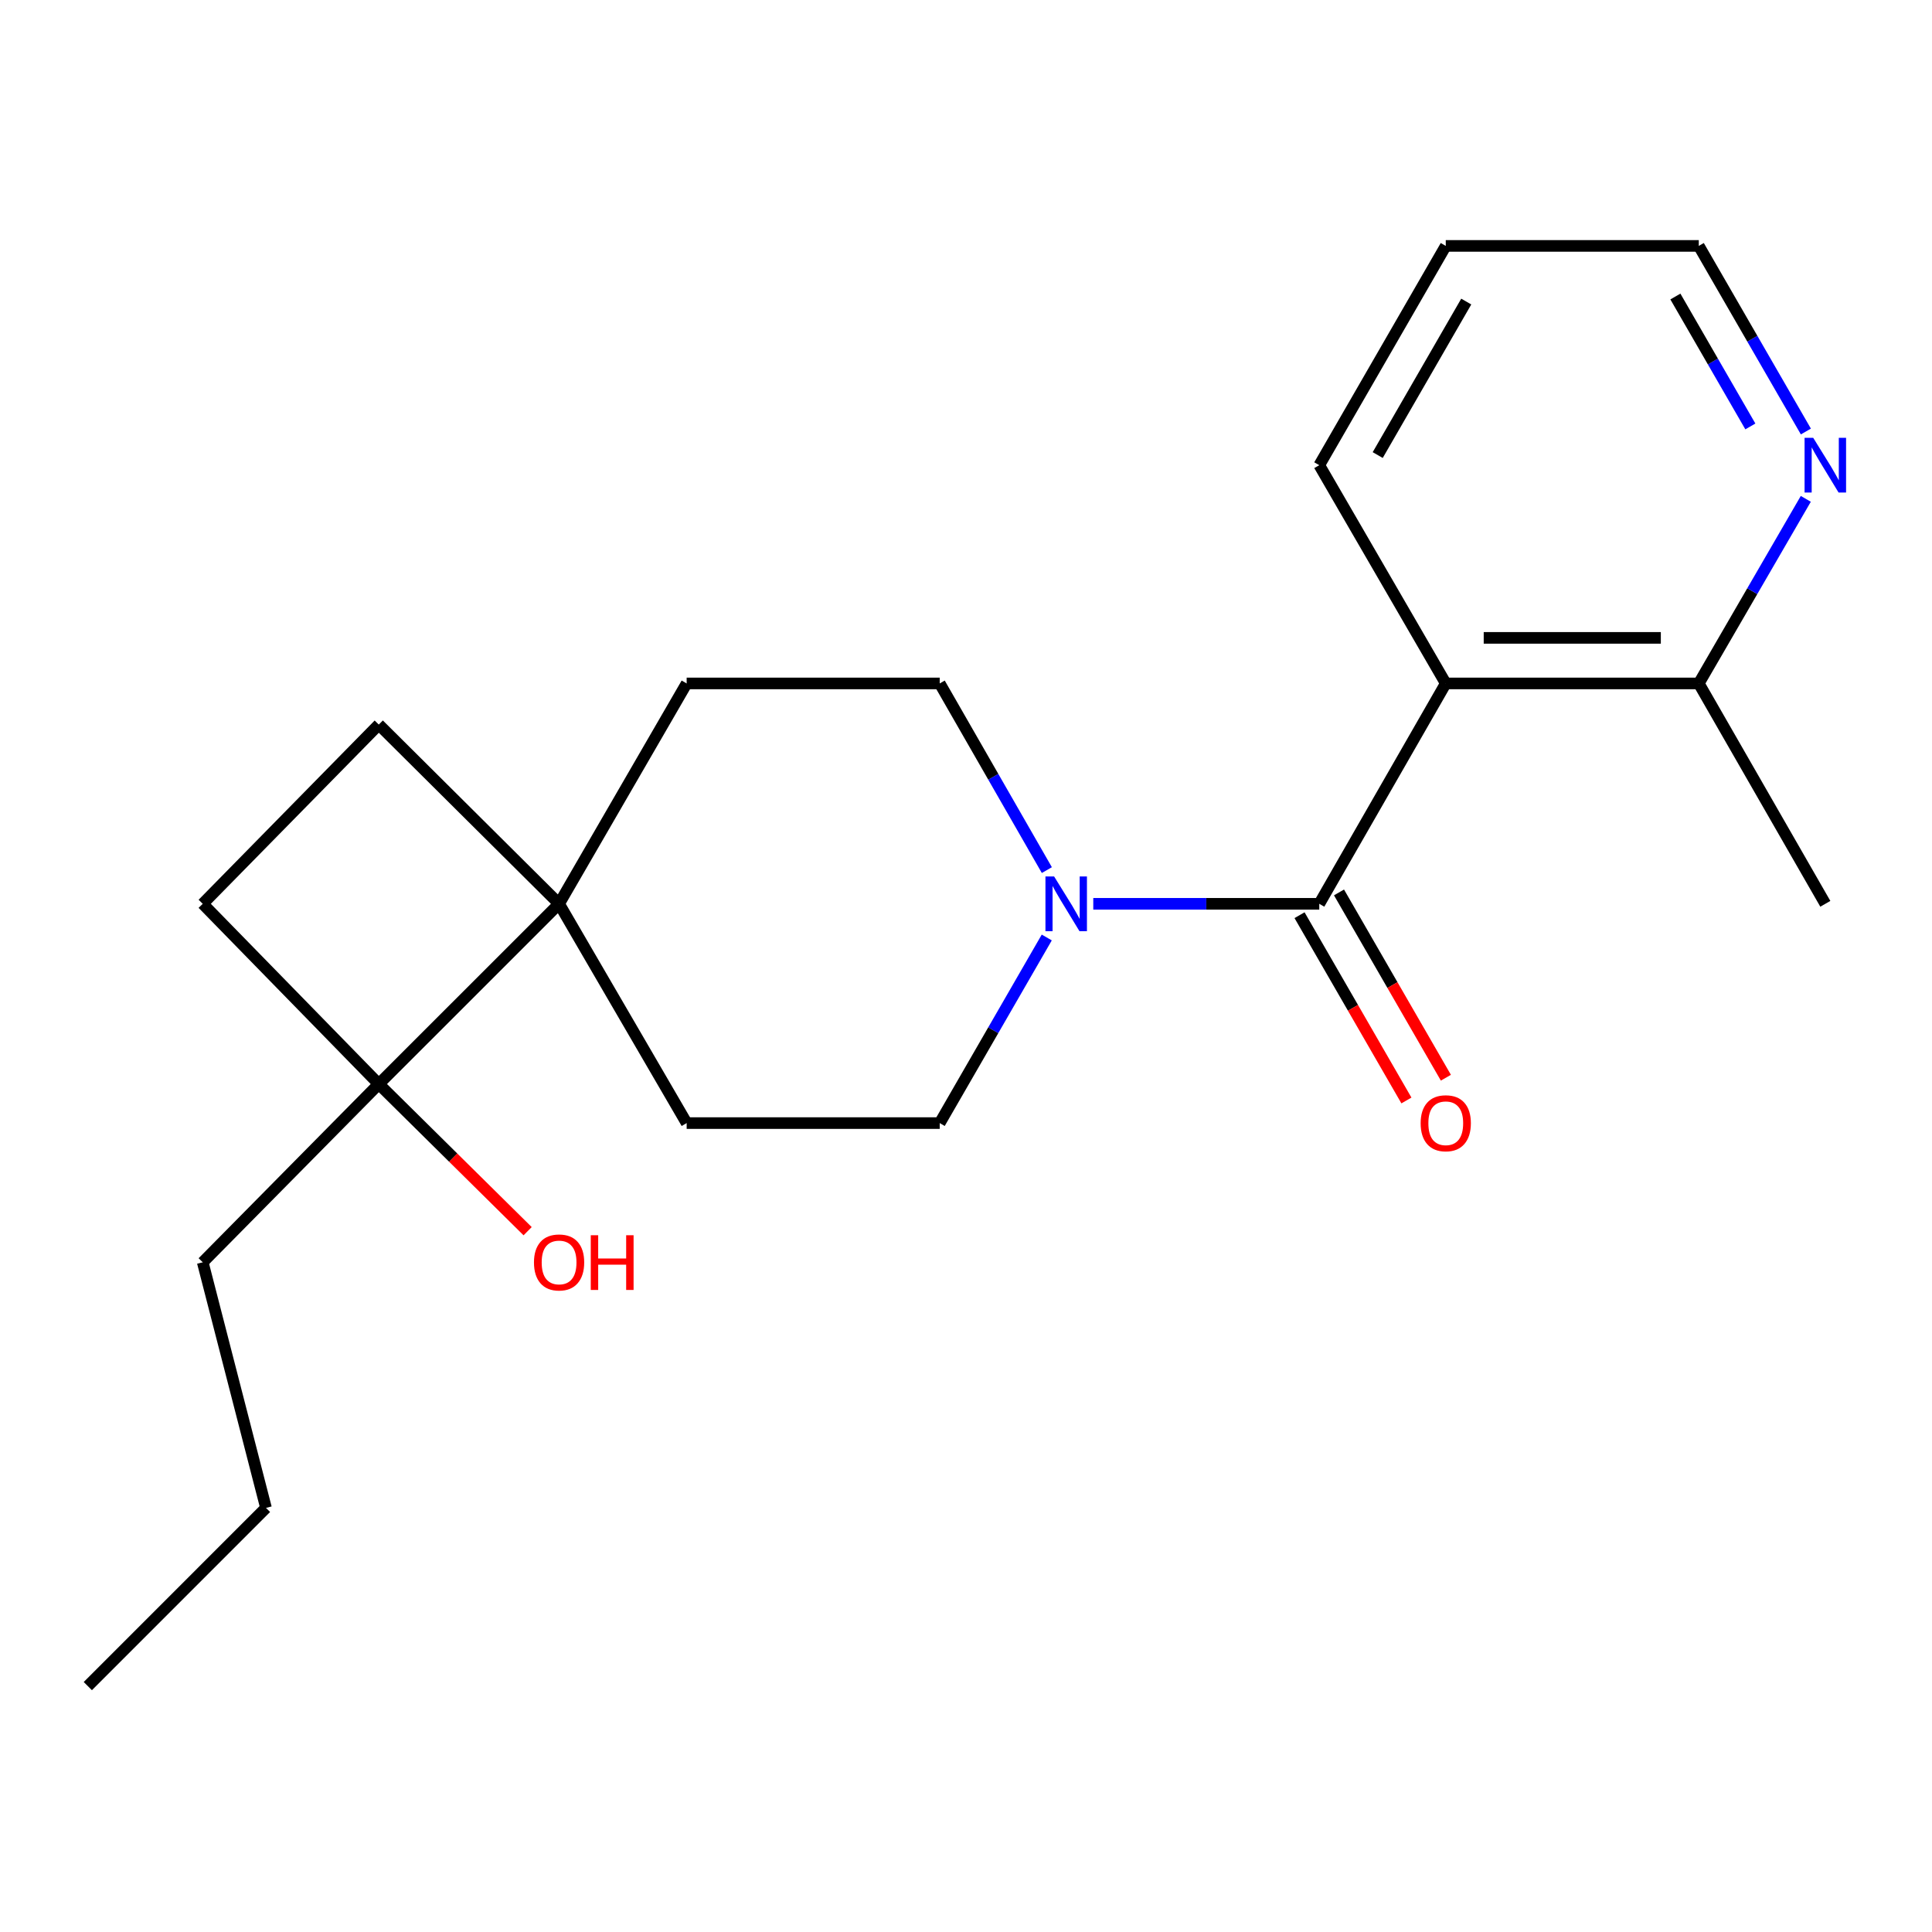 <?xml version='1.0' encoding='iso-8859-1'?>
<svg version='1.1' baseProfile='full'
              xmlns='http://www.w3.org/2000/svg'
                      xmlns:rdkit='http://www.rdkit.org/xml'
                      xmlns:xlink='http://www.w3.org/1999/xlink'
                  xml:space='preserve'
width='1000px' height='1000px' viewBox='0 0 1000 1000'>
<!-- END OF HEADER -->
<rect style='opacity:1.0;fill:#FFFFFF;stroke:none' width='1000' height='1000' x='0' y='0'> </rect>
<path class='bond-0' d='M 682.853,467.809 L 748.323,353.745' style='fill:none;fill-rule:evenodd;stroke:#000000;stroke-width:6px;stroke-linecap:butt;stroke-linejoin:miter;stroke-opacity:1' />
<path class='bond-1' d='M 682.853,467.809 L 624.365,467.809' style='fill:none;fill-rule:evenodd;stroke:#000000;stroke-width:6px;stroke-linecap:butt;stroke-linejoin:miter;stroke-opacity:1' />
<path class='bond-1' d='M 624.365,467.809 L 565.877,467.809' style='fill:none;fill-rule:evenodd;stroke:#0000FF;stroke-width:6px;stroke-linecap:butt;stroke-linejoin:miter;stroke-opacity:1' />
<path class='bond-5' d='M 672.639,473.701 L 700.299,521.653' style='fill:none;fill-rule:evenodd;stroke:#000000;stroke-width:6px;stroke-linecap:butt;stroke-linejoin:miter;stroke-opacity:1' />
<path class='bond-5' d='M 700.299,521.653 L 727.959,569.605' style='fill:none;fill-rule:evenodd;stroke:#FF0000;stroke-width:6px;stroke-linecap:butt;stroke-linejoin:miter;stroke-opacity:1' />
<path class='bond-5' d='M 693.067,461.917 L 720.727,509.87' style='fill:none;fill-rule:evenodd;stroke:#000000;stroke-width:6px;stroke-linecap:butt;stroke-linejoin:miter;stroke-opacity:1' />
<path class='bond-5' d='M 720.727,509.87 L 748.387,557.822' style='fill:none;fill-rule:evenodd;stroke:#FF0000;stroke-width:6px;stroke-linecap:butt;stroke-linejoin:miter;stroke-opacity:1' />
<path class='bond-4' d='M 748.323,353.745 L 879.287,353.745' style='fill:none;fill-rule:evenodd;stroke:#000000;stroke-width:6px;stroke-linecap:butt;stroke-linejoin:miter;stroke-opacity:1' />
<path class='bond-4' d='M 767.967,330.162 L 859.643,330.162' style='fill:none;fill-rule:evenodd;stroke:#000000;stroke-width:6px;stroke-linecap:butt;stroke-linejoin:miter;stroke-opacity:1' />
<path class='bond-14' d='M 748.323,353.745 L 682.853,240.782' style='fill:none;fill-rule:evenodd;stroke:#000000;stroke-width:6px;stroke-linecap:butt;stroke-linejoin:miter;stroke-opacity:1' />
<path class='bond-7' d='M 541.805,485.245 L 514.099,533.277' style='fill:none;fill-rule:evenodd;stroke:#0000FF;stroke-width:6px;stroke-linecap:butt;stroke-linejoin:miter;stroke-opacity:1' />
<path class='bond-7' d='M 514.099,533.277 L 486.393,581.309' style='fill:none;fill-rule:evenodd;stroke:#000000;stroke-width:6px;stroke-linecap:butt;stroke-linejoin:miter;stroke-opacity:1' />
<path class='bond-8' d='M 541.848,450.361 L 514.12,402.053' style='fill:none;fill-rule:evenodd;stroke:#0000FF;stroke-width:6px;stroke-linecap:butt;stroke-linejoin:miter;stroke-opacity:1' />
<path class='bond-8' d='M 514.12,402.053 L 486.393,353.745' style='fill:none;fill-rule:evenodd;stroke:#000000;stroke-width:6px;stroke-linecap:butt;stroke-linejoin:miter;stroke-opacity:1' />
<path class='bond-2' d='M 289.382,467.809 L 355.415,353.745' style='fill:none;fill-rule:evenodd;stroke:#000000;stroke-width:6px;stroke-linecap:butt;stroke-linejoin:miter;stroke-opacity:1' />
<path class='bond-3' d='M 289.382,467.809 L 196.059,561.106' style='fill:none;fill-rule:evenodd;stroke:#000000;stroke-width:6px;stroke-linecap:butt;stroke-linejoin:miter;stroke-opacity:1' />
<path class='bond-11' d='M 289.382,467.809 L 196.059,375.036' style='fill:none;fill-rule:evenodd;stroke:#000000;stroke-width:6px;stroke-linecap:butt;stroke-linejoin:miter;stroke-opacity:1' />
<path class='bond-21' d='M 289.382,467.809 L 355.415,581.309' style='fill:none;fill-rule:evenodd;stroke:#000000;stroke-width:6px;stroke-linecap:butt;stroke-linejoin:miter;stroke-opacity:1' />
<path class='bond-13' d='M 196.059,561.106 L 234.58,599.184' style='fill:none;fill-rule:evenodd;stroke:#000000;stroke-width:6px;stroke-linecap:butt;stroke-linejoin:miter;stroke-opacity:1' />
<path class='bond-13' d='M 234.58,599.184 L 273.102,637.263' style='fill:none;fill-rule:evenodd;stroke:#FF0000;stroke-width:6px;stroke-linecap:butt;stroke-linejoin:miter;stroke-opacity:1' />
<path class='bond-15' d='M 196.059,561.106 L 104.936,653.356' style='fill:none;fill-rule:evenodd;stroke:#000000;stroke-width:6px;stroke-linecap:butt;stroke-linejoin:miter;stroke-opacity:1' />
<path class='bond-23' d='M 196.059,561.106 L 104.936,467.809' style='fill:none;fill-rule:evenodd;stroke:#000000;stroke-width:6px;stroke-linecap:butt;stroke-linejoin:miter;stroke-opacity:1' />
<path class='bond-6' d='M 879.287,353.745 L 906.984,305.976' style='fill:none;fill-rule:evenodd;stroke:#000000;stroke-width:6px;stroke-linecap:butt;stroke-linejoin:miter;stroke-opacity:1' />
<path class='bond-6' d='M 906.984,305.976 L 934.68,258.207' style='fill:none;fill-rule:evenodd;stroke:#0000FF;stroke-width:6px;stroke-linecap:butt;stroke-linejoin:miter;stroke-opacity:1' />
<path class='bond-17' d='M 879.287,353.745 L 944.783,467.809' style='fill:none;fill-rule:evenodd;stroke:#000000;stroke-width:6px;stroke-linecap:butt;stroke-linejoin:miter;stroke-opacity:1' />
<path class='bond-22' d='M 934.721,223.346 L 907.004,175.314' style='fill:none;fill-rule:evenodd;stroke:#0000FF;stroke-width:6px;stroke-linecap:butt;stroke-linejoin:miter;stroke-opacity:1' />
<path class='bond-22' d='M 907.004,175.314 L 879.287,127.282' style='fill:none;fill-rule:evenodd;stroke:#000000;stroke-width:6px;stroke-linecap:butt;stroke-linejoin:miter;stroke-opacity:1' />
<path class='bond-22' d='M 905.98,220.724 L 886.578,187.101' style='fill:none;fill-rule:evenodd;stroke:#0000FF;stroke-width:6px;stroke-linecap:butt;stroke-linejoin:miter;stroke-opacity:1' />
<path class='bond-22' d='M 886.578,187.101 L 867.176,153.479' style='fill:none;fill-rule:evenodd;stroke:#000000;stroke-width:6px;stroke-linecap:butt;stroke-linejoin:miter;stroke-opacity:1' />
<path class='bond-9' d='M 486.393,581.309 L 355.415,581.309' style='fill:none;fill-rule:evenodd;stroke:#000000;stroke-width:6px;stroke-linecap:butt;stroke-linejoin:miter;stroke-opacity:1' />
<path class='bond-10' d='M 486.393,353.745 L 355.415,353.745' style='fill:none;fill-rule:evenodd;stroke:#000000;stroke-width:6px;stroke-linecap:butt;stroke-linejoin:miter;stroke-opacity:1' />
<path class='bond-12' d='M 196.059,375.036 L 104.936,467.809' style='fill:none;fill-rule:evenodd;stroke:#000000;stroke-width:6px;stroke-linecap:butt;stroke-linejoin:miter;stroke-opacity:1' />
<path class='bond-19' d='M 682.853,240.782 L 748.323,127.282' style='fill:none;fill-rule:evenodd;stroke:#000000;stroke-width:6px;stroke-linecap:butt;stroke-linejoin:miter;stroke-opacity:1' />
<path class='bond-19' d='M 713.102,235.541 L 758.93,156.091' style='fill:none;fill-rule:evenodd;stroke:#000000;stroke-width:6px;stroke-linecap:butt;stroke-linejoin:miter;stroke-opacity:1' />
<path class='bond-18' d='M 104.936,653.356 L 137.678,780.482' style='fill:none;fill-rule:evenodd;stroke:#000000;stroke-width:6px;stroke-linecap:butt;stroke-linejoin:miter;stroke-opacity:1' />
<path class='bond-16' d='M 879.287,127.282 L 748.323,127.282' style='fill:none;fill-rule:evenodd;stroke:#000000;stroke-width:6px;stroke-linecap:butt;stroke-linejoin:miter;stroke-opacity:1' />
<path class='bond-20' d='M 137.678,780.482 L 45.455,872.718' style='fill:none;fill-rule:evenodd;stroke:#000000;stroke-width:6px;stroke-linecap:butt;stroke-linejoin:miter;stroke-opacity:1' />
<path  class='atom-2' d='M 545.602 453.649
L 554.882 468.649
Q 555.802 470.129, 557.282 472.809
Q 558.762 475.489, 558.842 475.649
L 558.842 453.649
L 562.602 453.649
L 562.602 481.969
L 558.722 481.969
L 548.762 465.569
Q 547.602 463.649, 546.362 461.449
Q 545.162 459.249, 544.802 458.569
L 544.802 481.969
L 541.122 481.969
L 541.122 453.649
L 545.602 453.649
' fill='#0000FF'/>
<path  class='atom-6' d='M 735.323 581.389
Q 735.323 574.589, 738.683 570.789
Q 742.043 566.989, 748.323 566.989
Q 754.603 566.989, 757.963 570.789
Q 761.323 574.589, 761.323 581.389
Q 761.323 588.269, 757.923 592.189
Q 754.523 596.069, 748.323 596.069
Q 742.083 596.069, 738.683 592.189
Q 735.323 588.309, 735.323 581.389
M 748.323 592.869
Q 752.643 592.869, 754.963 589.989
Q 757.323 587.069, 757.323 581.389
Q 757.323 575.829, 754.963 573.029
Q 752.643 570.189, 748.323 570.189
Q 744.003 570.189, 741.643 572.989
Q 739.323 575.789, 739.323 581.389
Q 739.323 587.109, 741.643 589.989
Q 744.003 592.869, 748.323 592.869
' fill='#FF0000'/>
<path  class='atom-7' d='M 938.523 226.622
L 947.803 241.622
Q 948.723 243.102, 950.203 245.782
Q 951.683 248.462, 951.763 248.622
L 951.763 226.622
L 955.523 226.622
L 955.523 254.942
L 951.643 254.942
L 941.683 238.542
Q 940.523 236.622, 939.283 234.422
Q 938.083 232.222, 937.723 231.542
L 937.723 254.942
L 934.043 254.942
L 934.043 226.622
L 938.523 226.622
' fill='#0000FF'/>
<path  class='atom-14' d='M 276.382 653.436
Q 276.382 646.636, 279.742 642.836
Q 283.102 639.036, 289.382 639.036
Q 295.662 639.036, 299.022 642.836
Q 302.382 646.636, 302.382 653.436
Q 302.382 660.316, 298.982 664.236
Q 295.582 668.116, 289.382 668.116
Q 283.142 668.116, 279.742 664.236
Q 276.382 660.356, 276.382 653.436
M 289.382 664.916
Q 293.702 664.916, 296.022 662.036
Q 298.382 659.116, 298.382 653.436
Q 298.382 647.876, 296.022 645.076
Q 293.702 642.236, 289.382 642.236
Q 285.062 642.236, 282.702 645.036
Q 280.382 647.836, 280.382 653.436
Q 280.382 659.156, 282.702 662.036
Q 285.062 664.916, 289.382 664.916
' fill='#FF0000'/>
<path  class='atom-14' d='M 305.782 639.356
L 309.622 639.356
L 309.622 651.396
L 324.102 651.396
L 324.102 639.356
L 327.942 639.356
L 327.942 667.676
L 324.102 667.676
L 324.102 654.596
L 309.622 654.596
L 309.622 667.676
L 305.782 667.676
L 305.782 639.356
' fill='#FF0000'/>
</svg>
